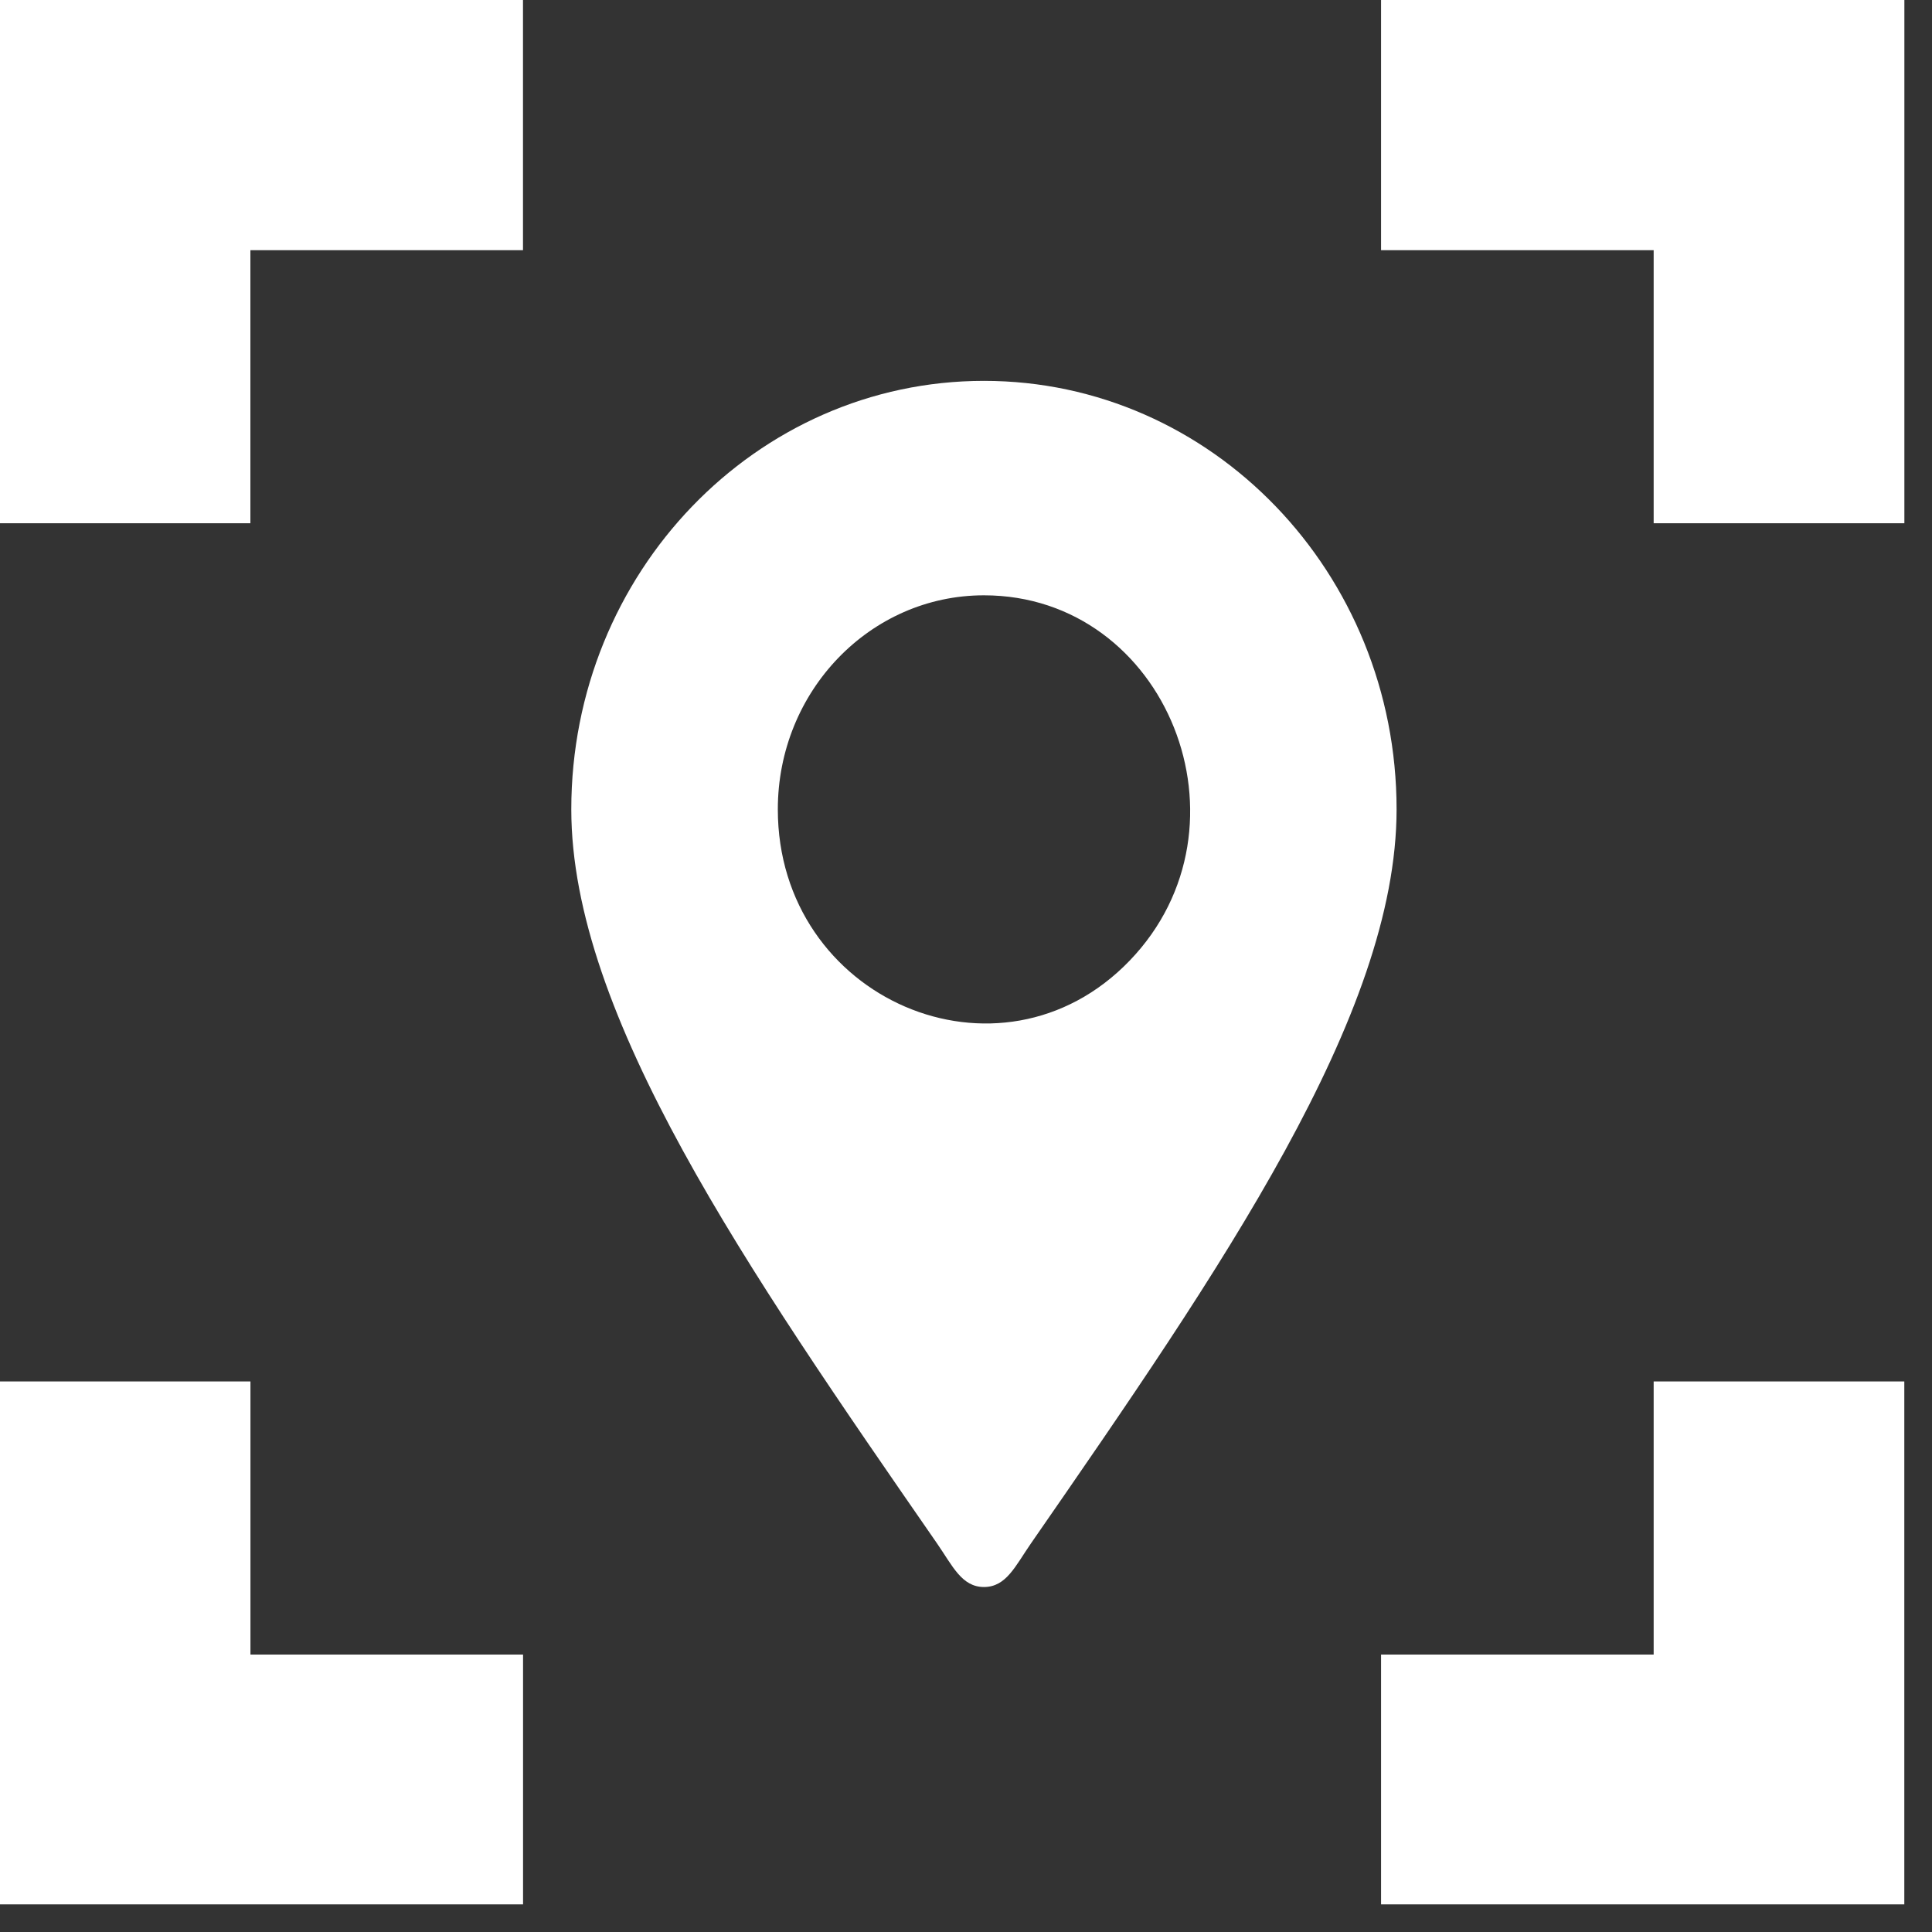 <svg width="30" height="30" viewBox="0 0 30 30" fill="none" xmlns="http://www.w3.org/2000/svg">
<rect x="0" y="0" width="30" height="30" fill="#333333" stroke="none"/>
<path d="M0 0V8.125H3.888V3.885H8.121V0H0ZM21.445 0V3.885H25.678V8.125H29.571V0H21.445ZM0 21.451V29.571H8.122V25.692H3.889V21.451H0ZM25.678 21.451V25.692H21.445V29.571H29.57V21.451H25.678Z" fill="white"/>
<path fill-rule="evenodd" clip-rule="evenodd" d="M14.55 23.966C14.791 24.314 14.933 24.643 15.279 24.643C15.626 24.643 15.767 24.315 16.008 23.967C18.961 19.7 21.686 15.762 21.686 12.567C21.686 8.893 18.817 5.914 15.279 5.914C11.74 5.914 8.871 8.893 8.871 12.568C8.871 15.762 11.597 19.7 14.55 23.966ZM15.278 9.244C18.119 9.244 19.553 12.828 17.541 14.917C15.53 17.006 12.078 15.517 12.078 12.567C12.078 10.732 13.512 9.244 15.278 9.244Z" fill="white"/>
</svg>
